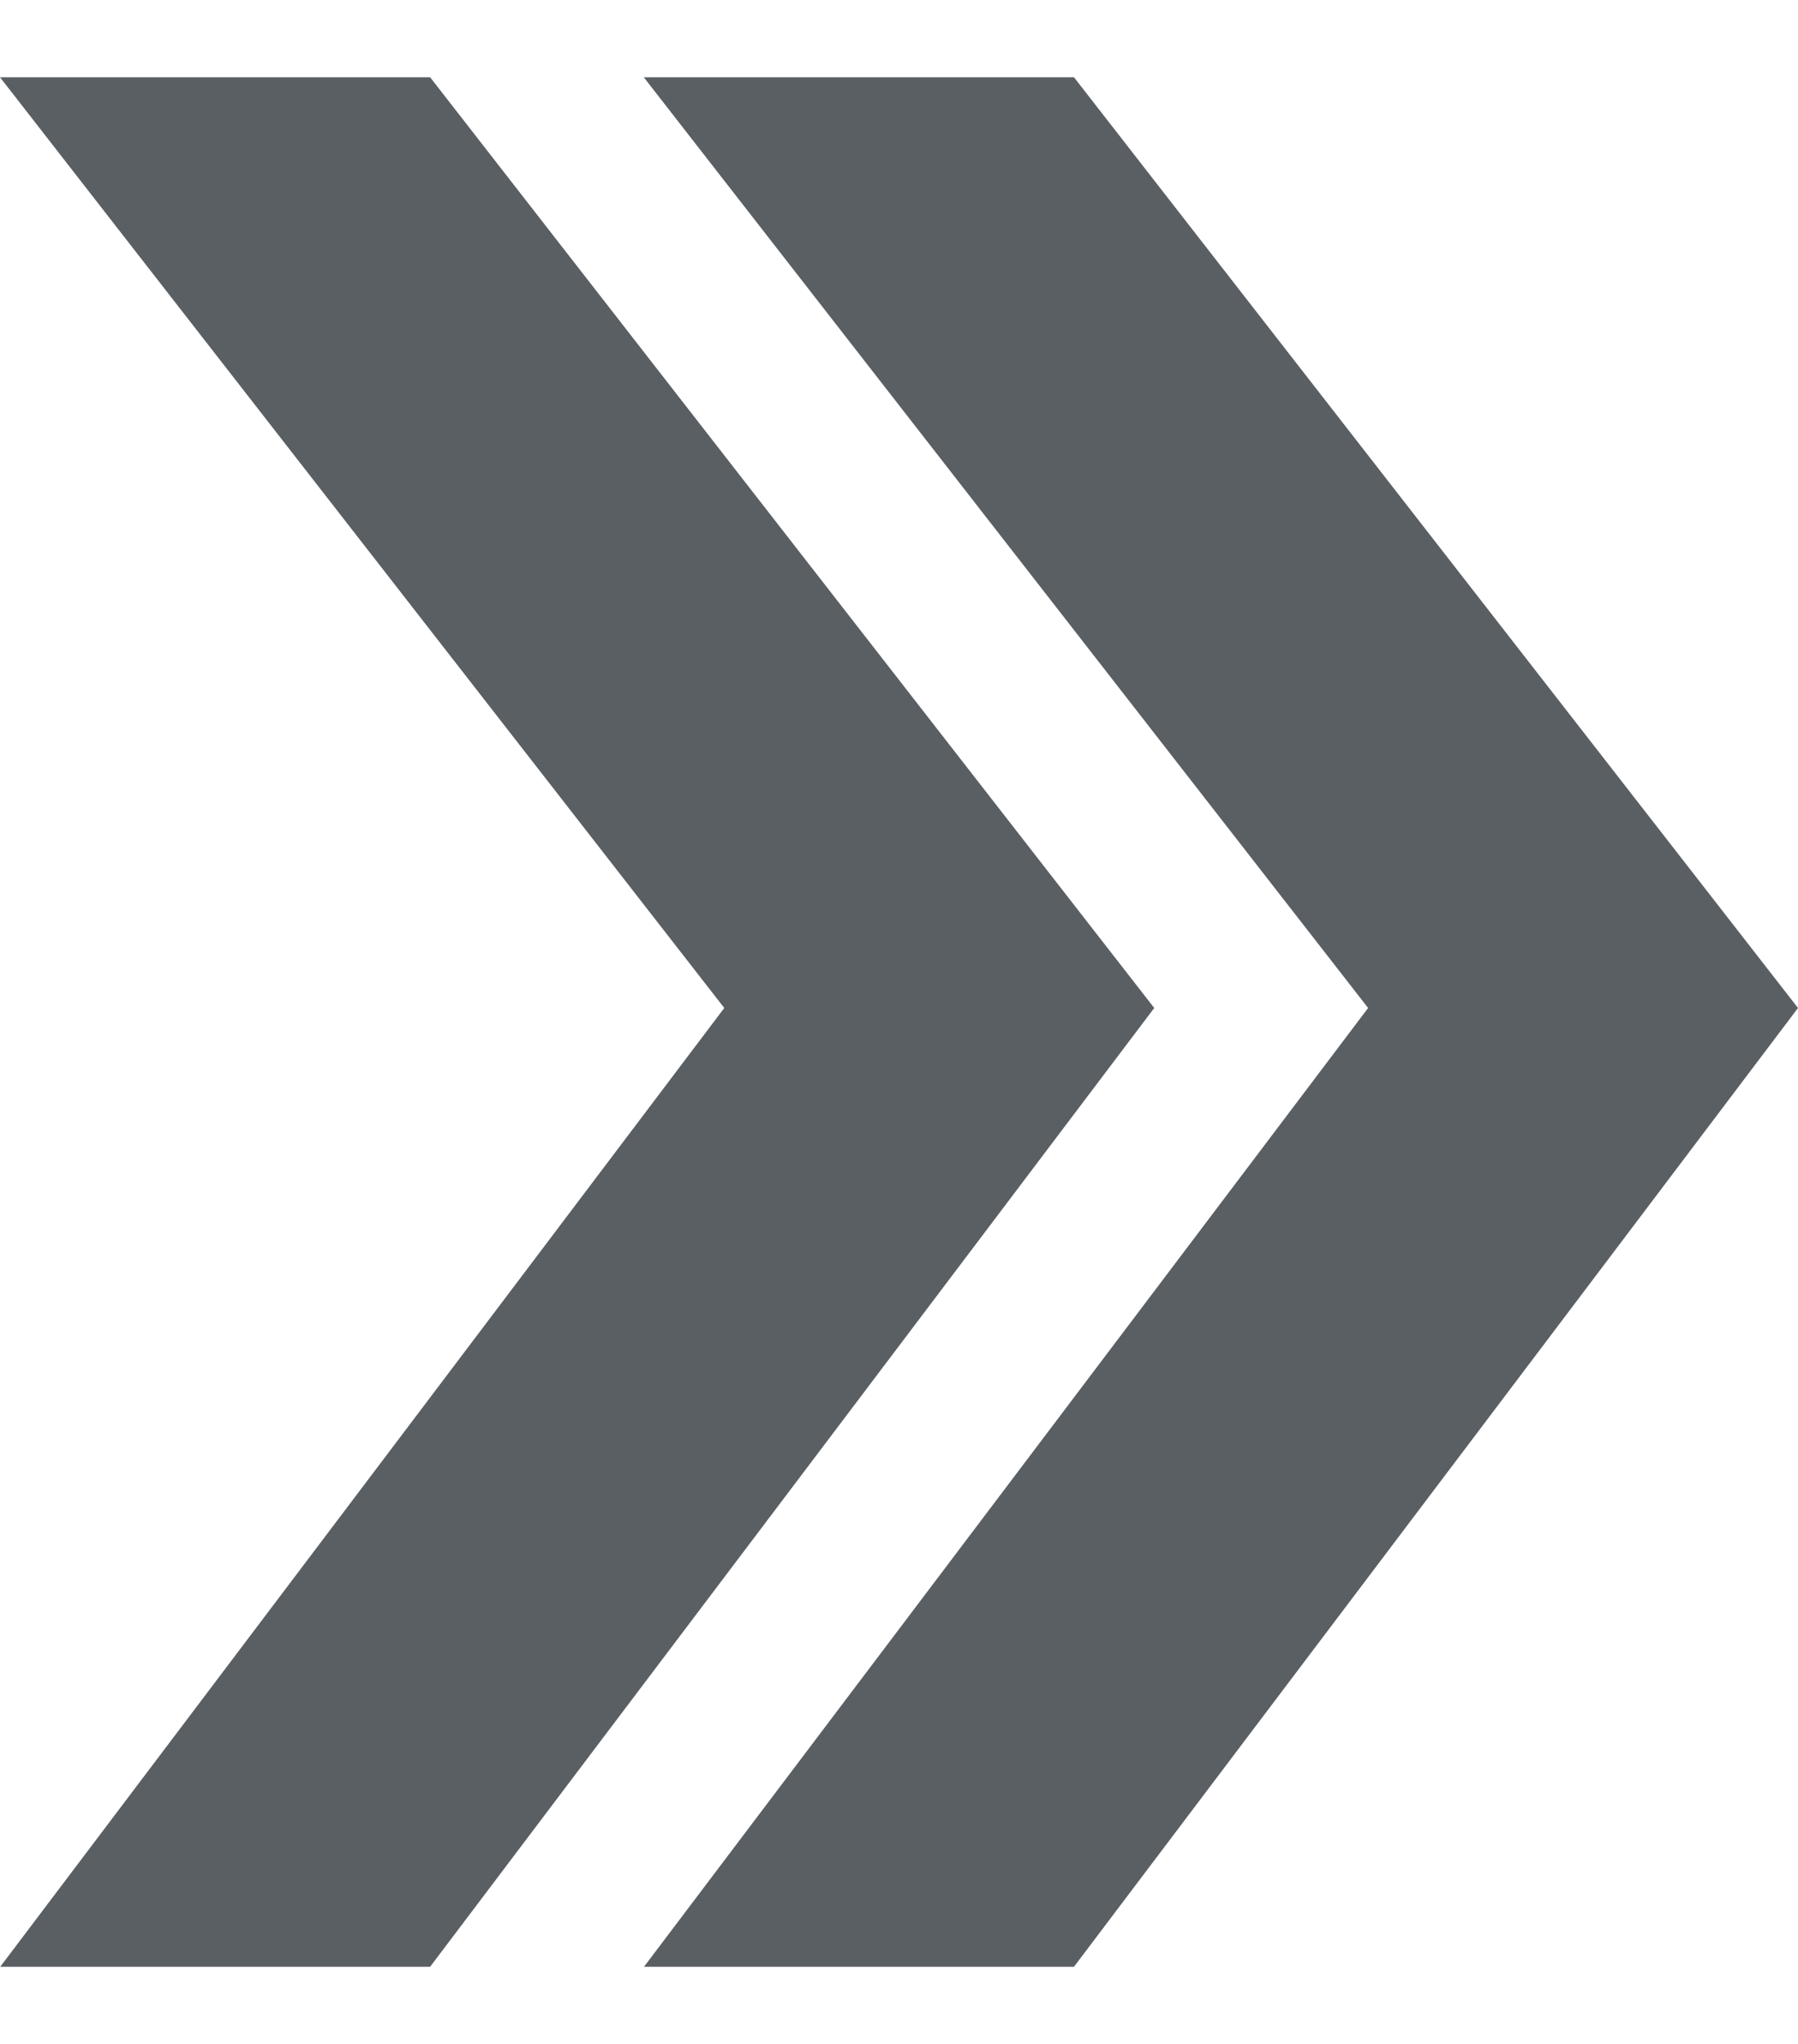 <svg xmlns="http://www.w3.org/2000/svg" width="22" height="25" viewBox="0 0 22 25" fill="none"><path fill-rule="evenodd" clip-rule="evenodd" d="M8.862 12.329L0.003 24.056L5.263 24.056L14.123 12.329L5.263 0.945L2.75597e-07 0.945L8.862 12.329Z" fill="#5A5F64"></path><path fill-rule="evenodd" clip-rule="evenodd" d="M16.74 12.329L7.88 24.056L13.141 24.056L22 12.329L13.141 0.945L7.877 0.945L16.74 12.329Z" fill="#5A5F64"></path></svg>